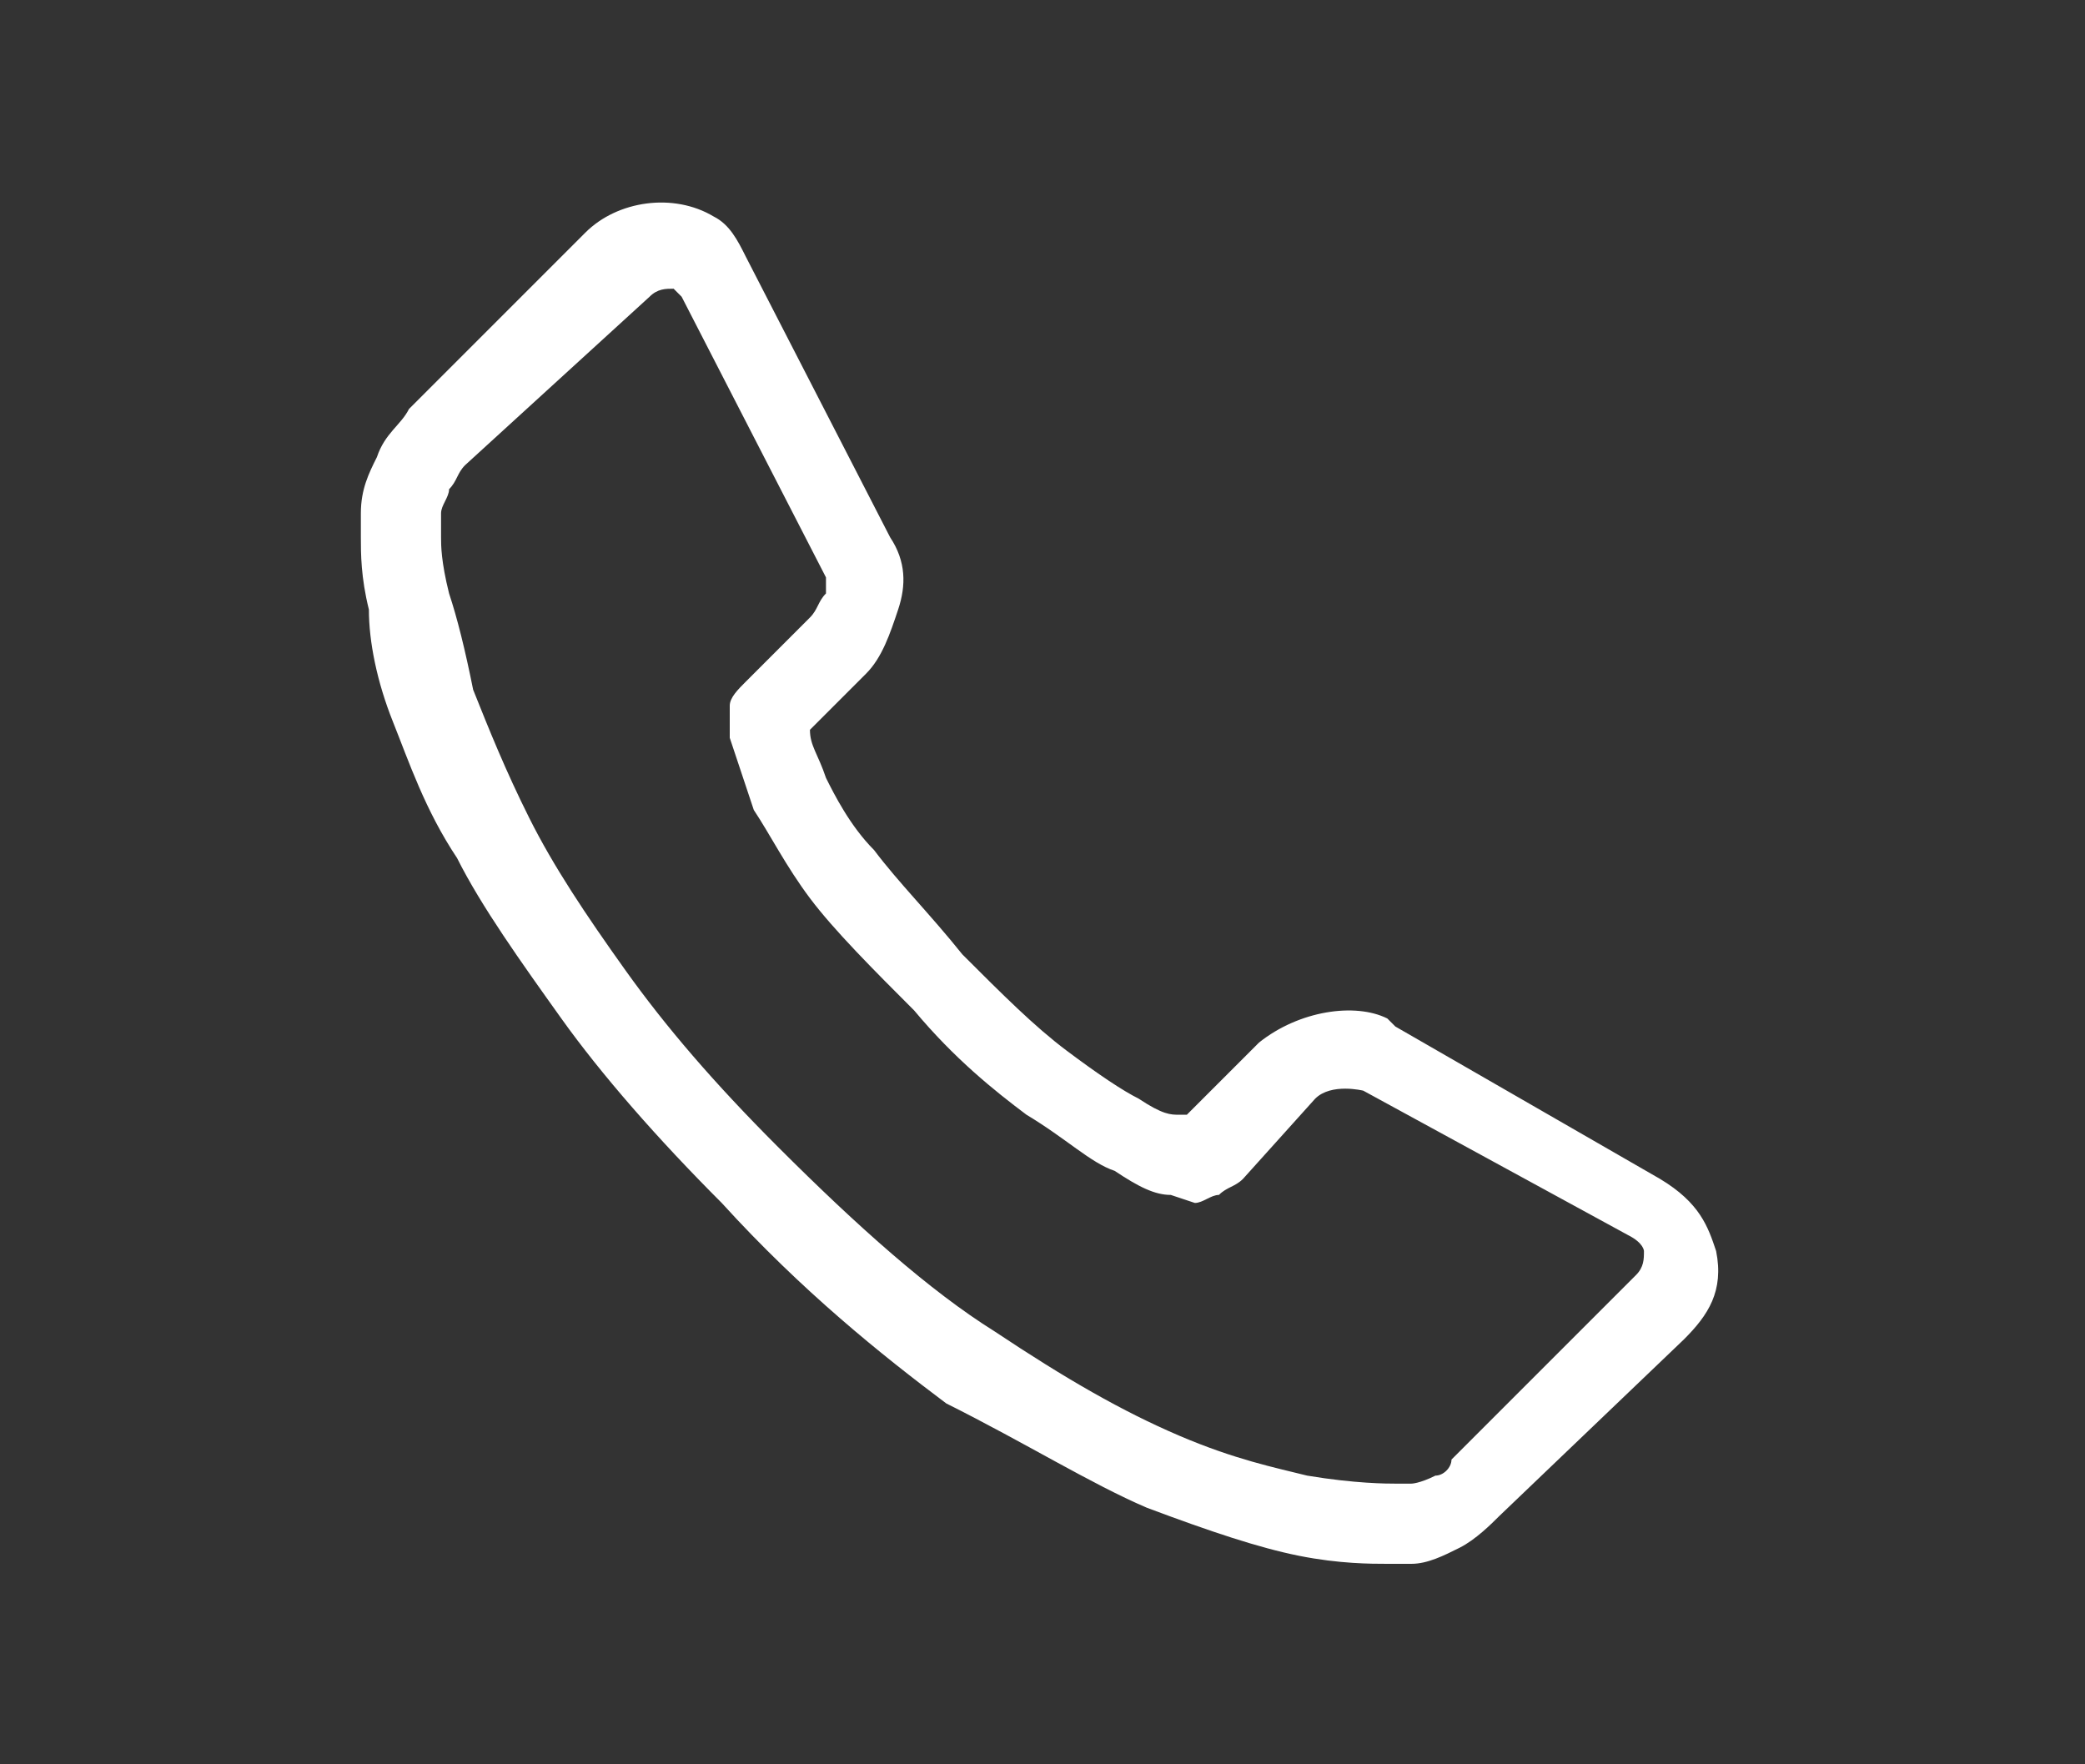 <?xml version="1.0" encoding="utf-8"?>
<!-- Generator: Adobe Illustrator 18.0.0, SVG Export Plug-In . SVG Version: 6.00 Build 0)  -->
<!DOCTYPE svg PUBLIC "-//W3C//DTD SVG 1.1//EN" "http://www.w3.org/Graphics/SVG/1.1/DTD/svg11.dtd">
<svg version="1.1" id="Layer_1" xmlns="http://www.w3.org/2000/svg" xmlns:xlink="http://www.w3.org/1999/xlink" x="0px" y="0px"
	 viewBox="0 0 26 22" enable-background="new 0 0 26 22" xml:space="preserve">
<rect x="0" y="0" width="26" height="22" fill="#333333" stroke="none"/>
<g>
	<g>
		<path fill="#FFFFFF" d="M17.3,19.5c-0.2,0-0.6,0-1.1-0.1c-0.5-0.1-1.1-0.3-1.9-0.6c-0.7-0.3-1.5-0.8-2.5-1.3C11,16.9,10,16.1,9,15
			c-0.8-0.8-1.5-1.6-2-2.3c-0.5-0.7-1-1.4-1.3-2C5.3,10.1,5.1,9.5,4.9,9C4.7,8.5,4.6,8,4.6,7.6C4.5,7.2,4.5,6.9,4.5,6.7l0-0.3
			c0-0.3,0.1-0.5,0.2-0.7C4.8,5.4,5,5.3,5.1,5.1l2.2-2.2c0.4-0.4,1.1-0.5,1.6-0.2C9.1,2.8,9.2,3,9.3,3.2l1.8,3.5
			c0.2,0.3,0.2,0.6,0.1,0.9c-0.1,0.3-0.2,0.6-0.4,0.8l-0.7,0.7c0,0.2,0.1,0.3,0.2,0.6c0.1,0.2,0.3,0.6,0.6,0.9
			c0.3,0.4,0.7,0.8,1.1,1.3c0.5,0.5,0.9,0.9,1.3,1.2c0.4,0.3,0.7,0.5,0.9,0.6c0.3,0.2,0.4,0.2,0.5,0.2l0.1,0l0.9-0.9
			c0.5-0.4,1.2-0.5,1.6-0.3h0l0.1,0.1l3.3,1.9c0.5,0.3,0.6,0.6,0.7,0.9c0.1,0.5-0.1,0.8-0.4,1.1l-2.3,2.2c-0.1,0.1-0.3,0.3-0.5,0.4
			c-0.2,0.1-0.4,0.2-0.6,0.2l-0.1,0C17.5,19.5,17.4,19.5,17.3,19.5z M5.5,6.4c0,0,0,0.1,0,0.3c0,0.1,0,0.3,0.1,0.7
			c0.1,0.3,0.2,0.7,0.3,1.2c0.2,0.5,0.4,1,0.7,1.6c0.3,0.6,0.7,1.2,1.2,1.9c0.5,0.7,1.1,1.4,1.9,2.2c1,1,1.9,1.8,2.7,2.3
			c0.9,0.6,1.6,1,2.3,1.3c0.7,0.3,1.2,0.4,1.6,0.5c0.6,0.1,1,0.1,1.1,0.1c0.1,0,0.1,0,0.2,0c0,0,0.1,0,0.3-0.1
			c0.1,0,0.2-0.1,0.2-0.2l2.3-2.3c0.1-0.1,0.1-0.2,0.1-0.3l0,0c0,0,0-0.1-0.2-0.2L17,13.6c0,0-0.4-0.1-0.6,0.1l-0.9,1
			c-0.1,0.1-0.2,0.1-0.3,0.2c-0.1,0-0.2,0.1-0.3,0.1l-0.3-0.1c-0.2,0-0.4-0.1-0.7-0.3c-0.3-0.1-0.6-0.4-1.1-0.7
			c-0.4-0.3-0.9-0.7-1.4-1.3c-0.5-0.5-1-1-1.3-1.4c-0.3-0.4-0.5-0.8-0.7-1.1C9.3,9.8,9.2,9.5,9.1,9.2c0-0.2,0-0.3,0-0.4
			c0-0.1,0.1-0.2,0.2-0.3l0.8-0.8c0.1-0.1,0.1-0.2,0.2-0.3c0-0.1,0-0.2,0-0.2L8.5,3.7c0,0-0.1-0.1-0.1-0.1c-0.1,0-0.2,0-0.3,0.1
			L5.8,5.8C5.7,5.9,5.7,6,5.6,6.1C5.6,6.2,5.5,6.3,5.5,6.4L5.5,6.4z"/>
	</g>
</g>
</svg>
